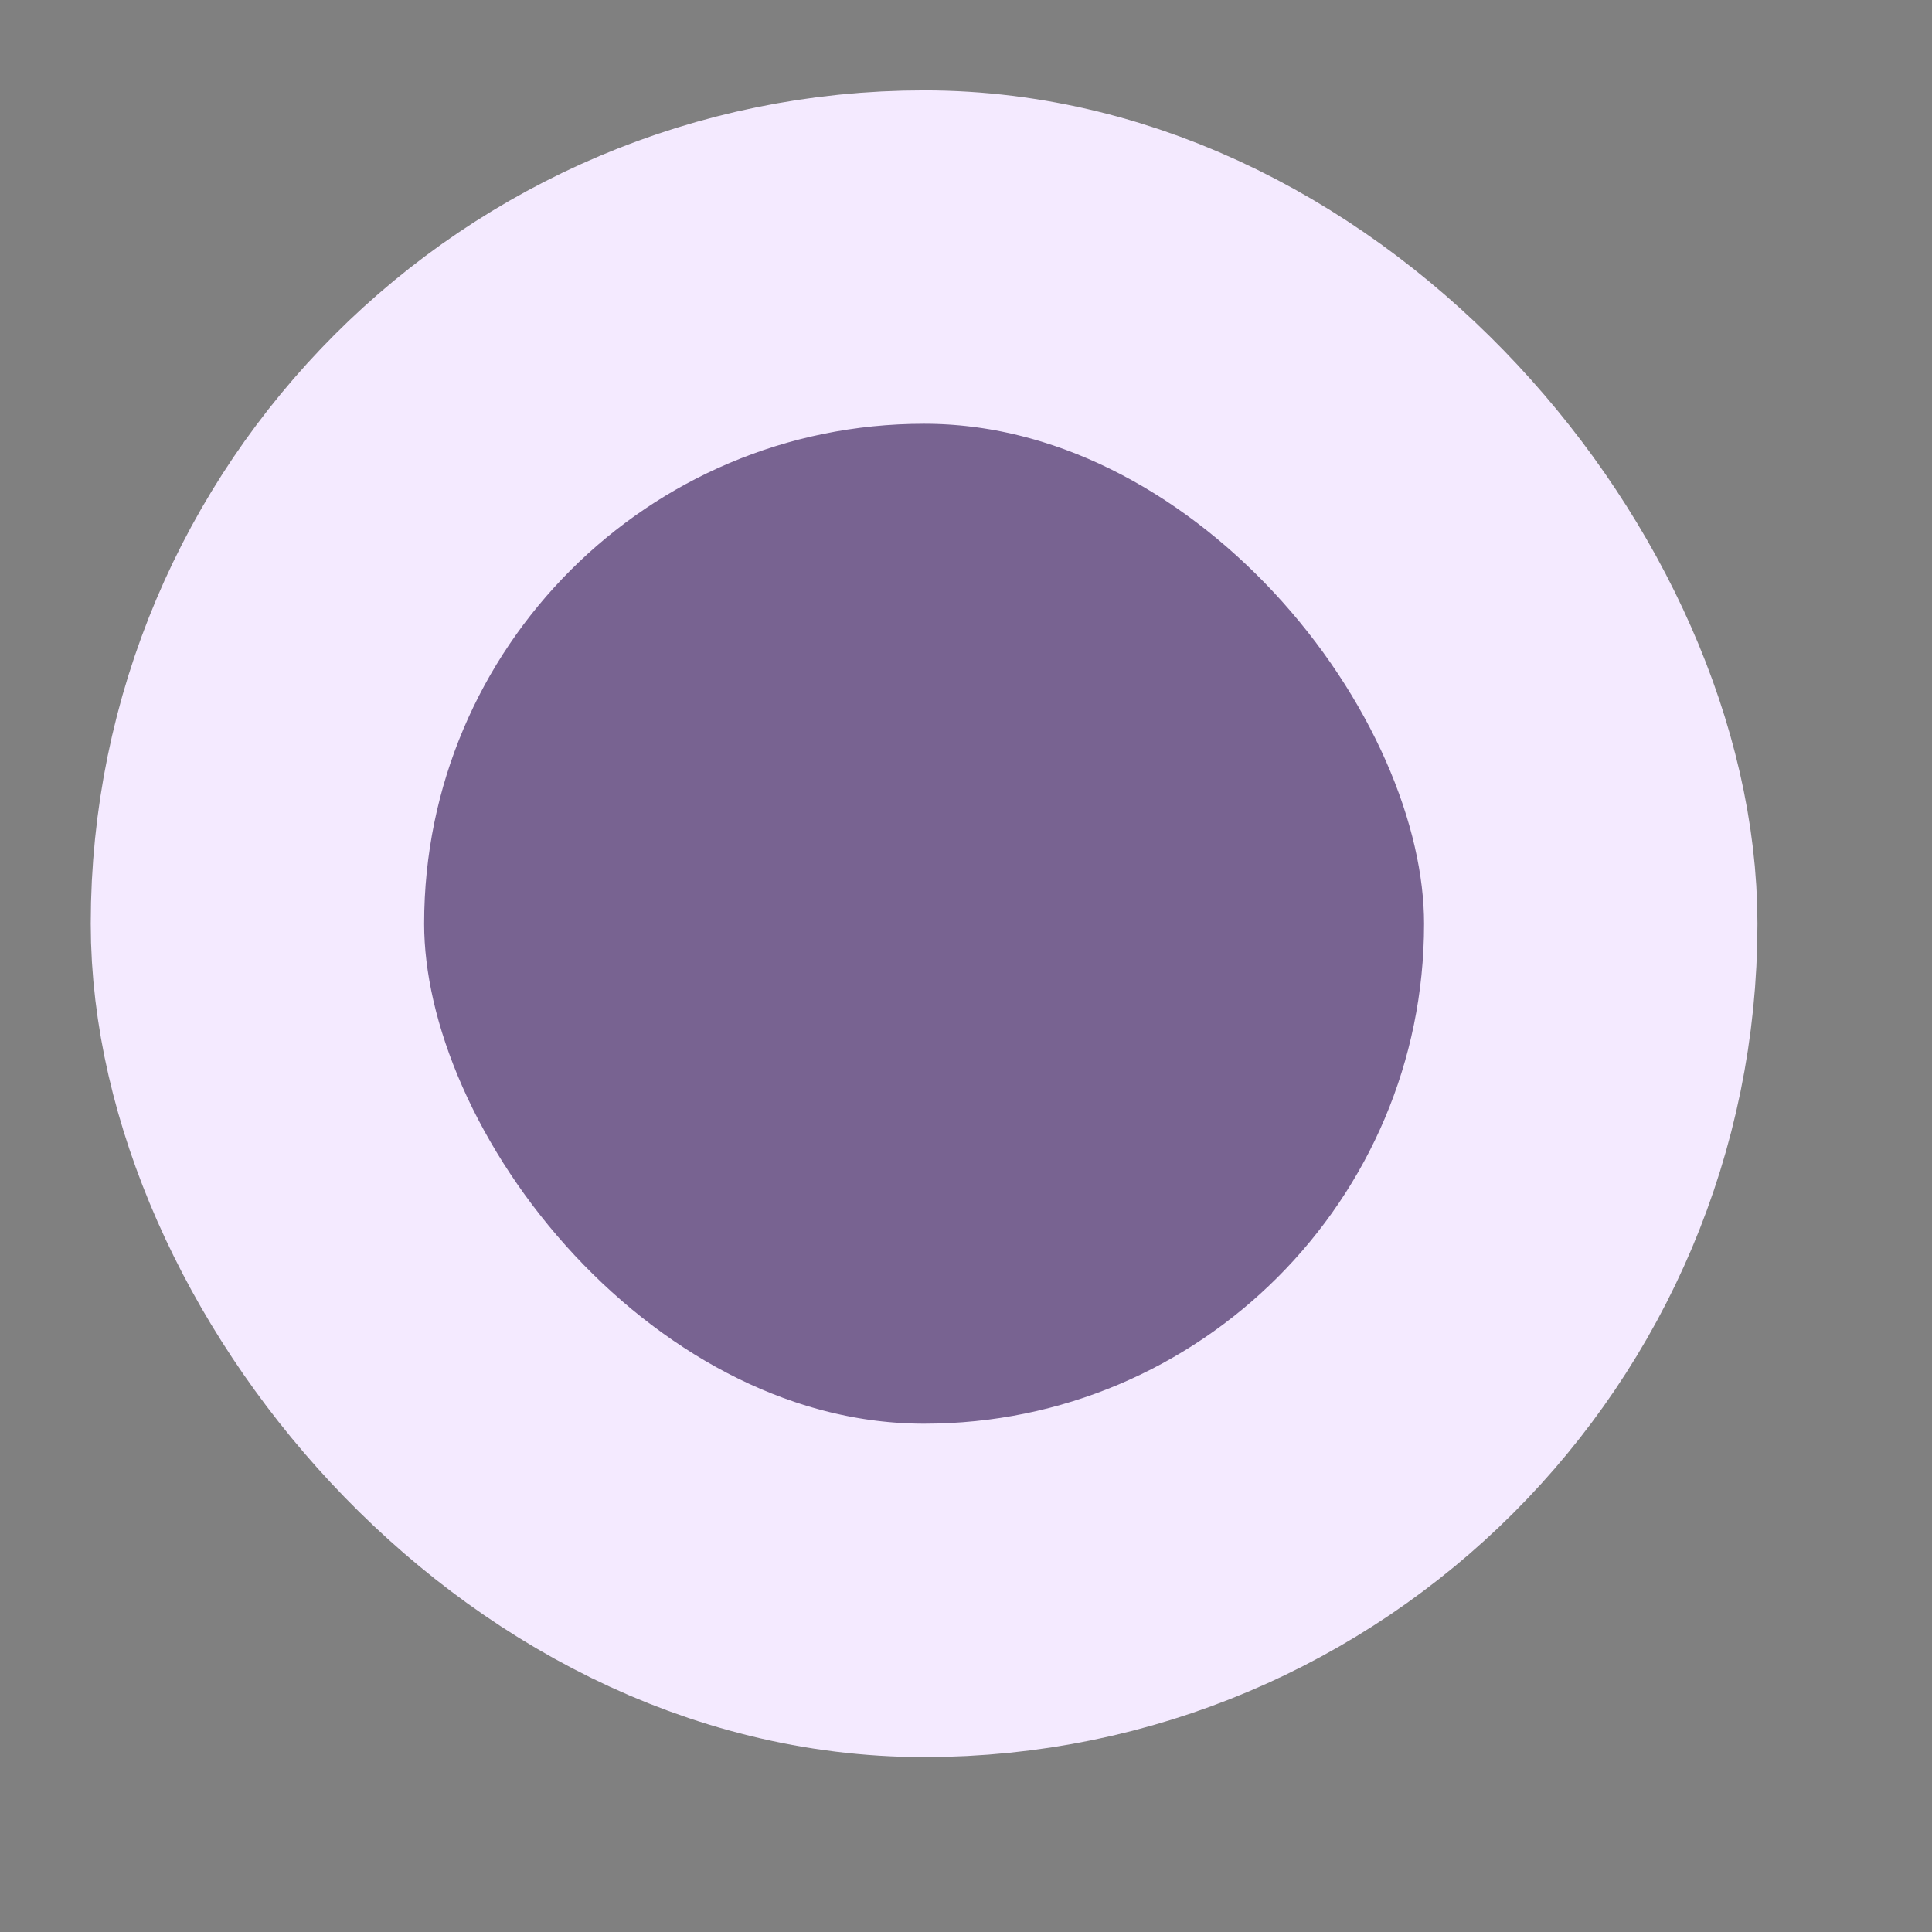 <?xml version="1.0" encoding="utf-8"?>
<svg xmlns="http://www.w3.org/2000/svg" fill="none" height="100%" overflow="visible" preserveAspectRatio="none" style="display: block;" viewBox="0 0 16 16" width="100%">
<rect x="0" y="0" width="16" height="16" fill="#808080" stroke="none"/>
<g id="checkmark-circle-01-solid-rounded 1">
<g id="tick-01-stroke-rounded 4">
<rect fill="#661EB9" fill-opacity="0.3" height="11.042" rx="5.521" width="11.042" x="2.132" y="2.129"/>
<rect height="11.042" rx="5.521" stroke="#F4EAFF" stroke-width="2.761" width="11.042" x="2.132" y="2.129"/>
<g id="Vector">
</g>
</g>
</g>
</svg>